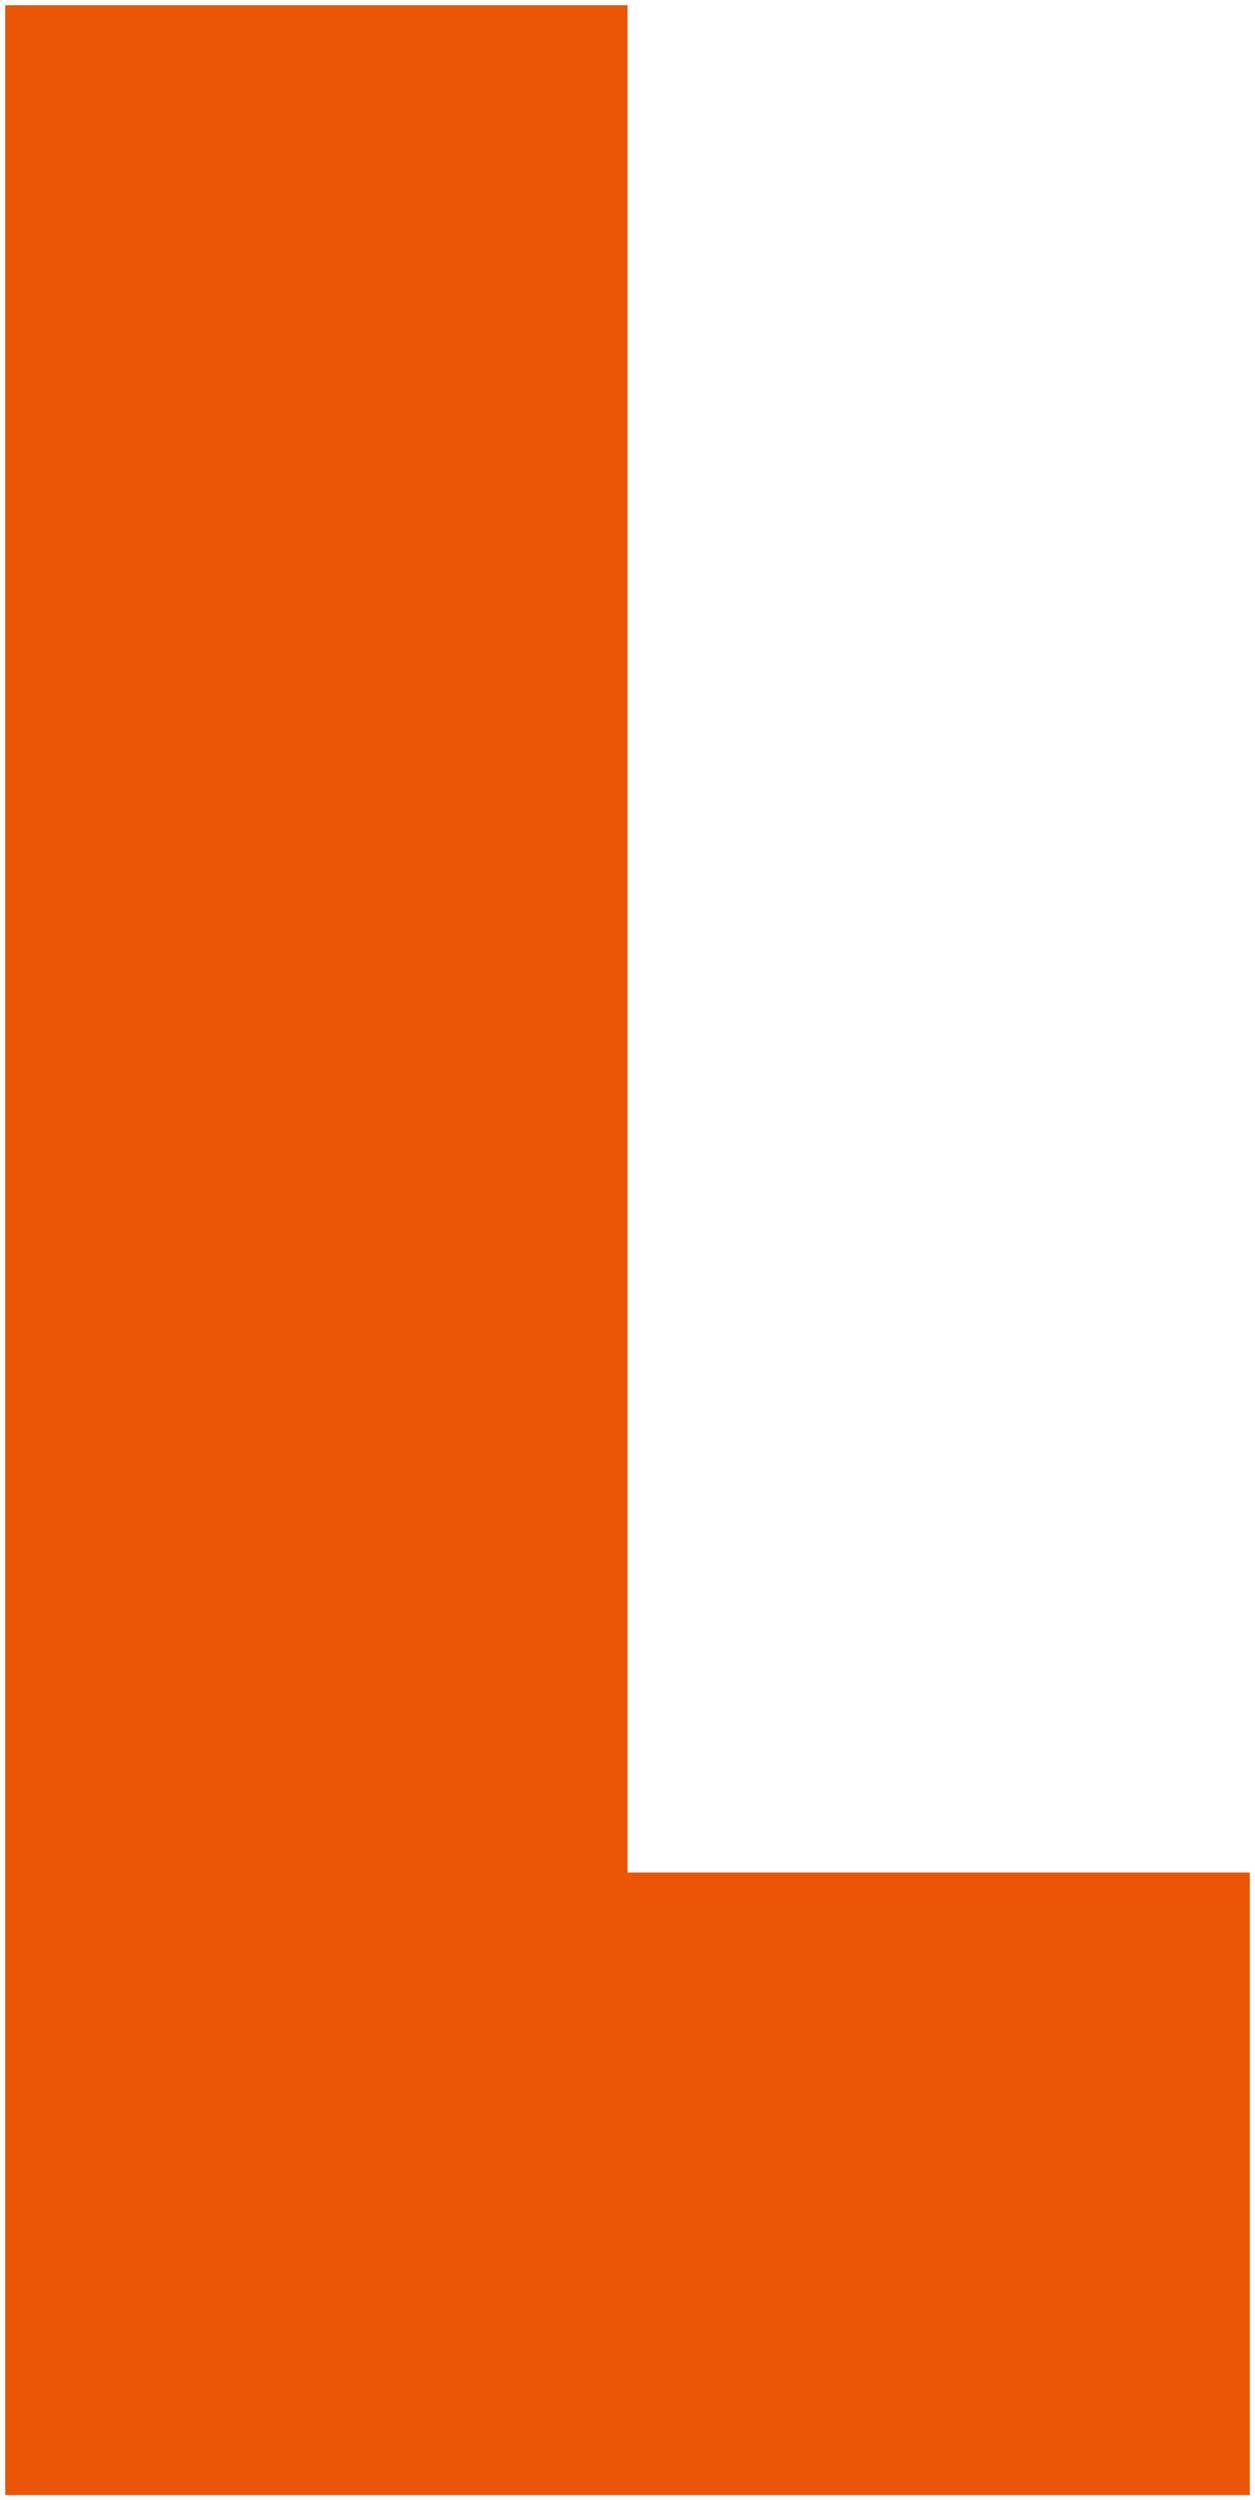 <svg xmlns="http://www.w3.org/2000/svg" width="121" height="241" viewBox="0 0 121 241">
  <path id="合体_9" data-name="合体 9" d="M1576,375V315h60v60Zm-60,0V135h60V375Z" transform="translate(-1515.5 -134.5)" fill="#eb5505" stroke="rgba(0,0,0,0)" stroke-miterlimit="10" stroke-width="1"/>
</svg>
